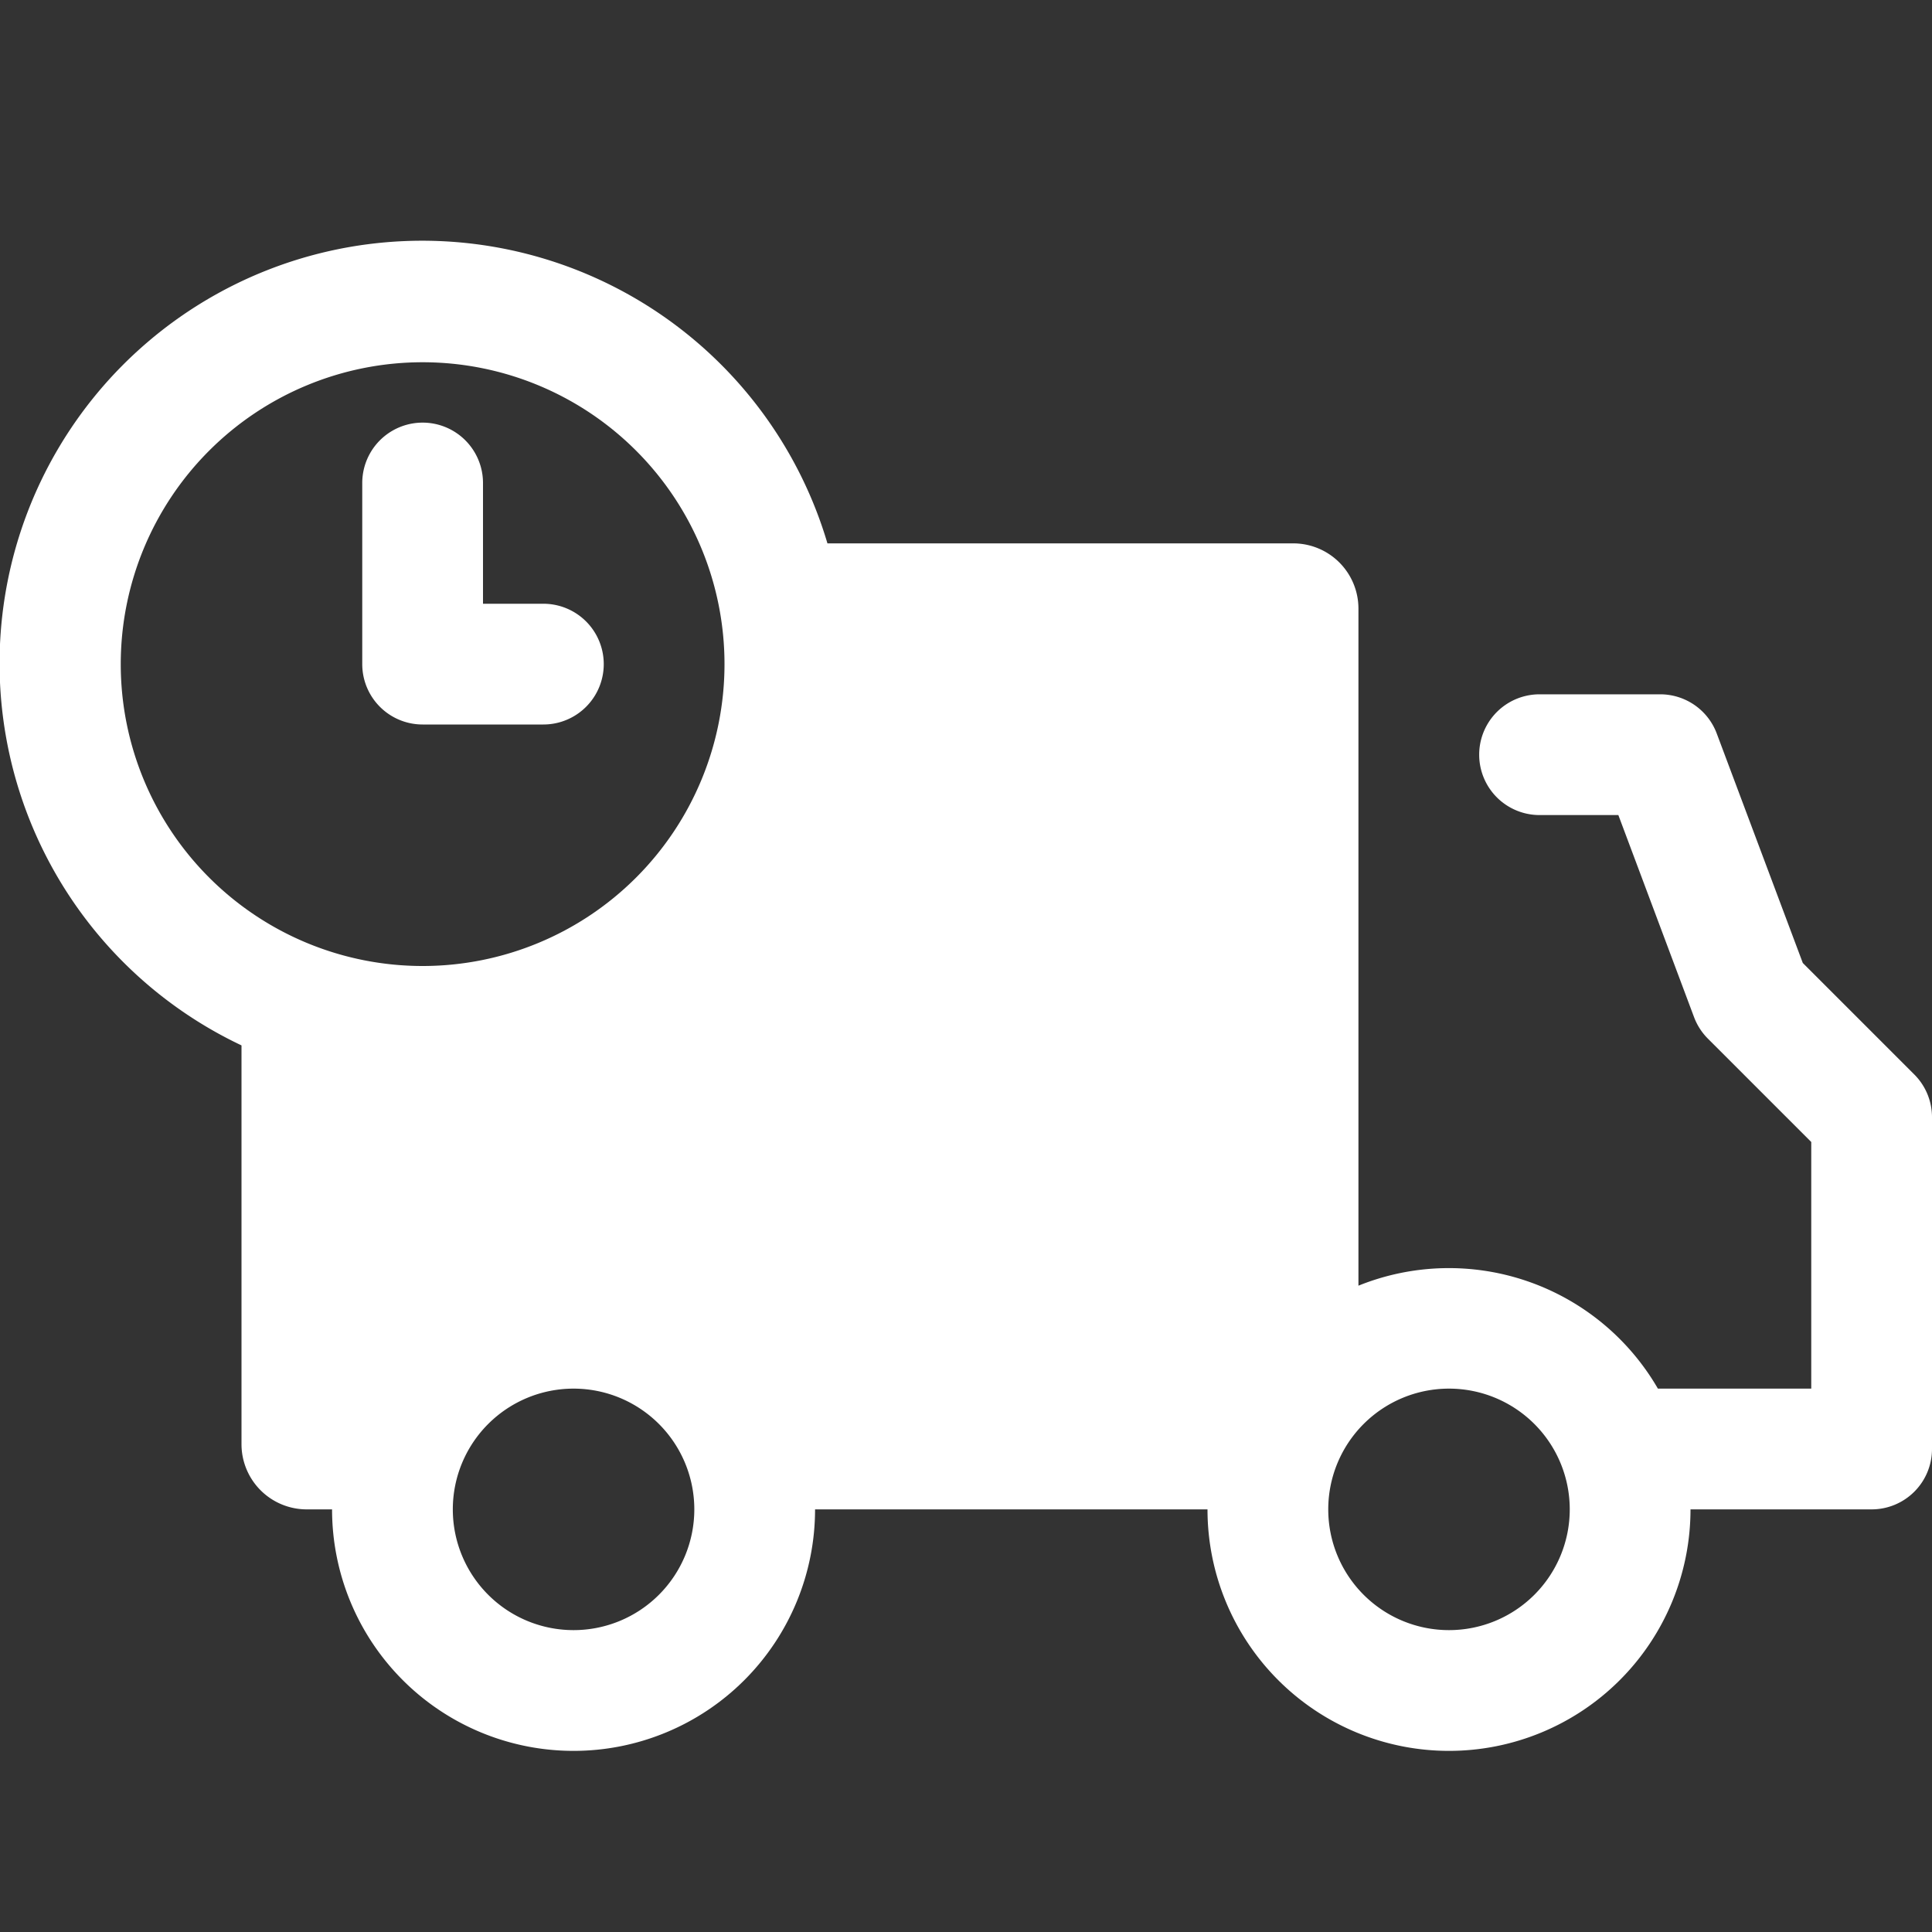 <svg id="SvgjsSvg1039" width="288" height="288" xmlns="http://www.w3.org/2000/svg" version="1.1" xmlns:xlink="http://www.w3.org/1999/xlink" xmlns:svgjs="http://svgjs.com/svgjs"><rect width="100%" height="100%" fill="#333333" stroke="none"/><defs id="SvgjsDefs1040"></defs><g id="SvgjsG1041"><svg xmlns="http://www.w3.org/2000/svg" data-name="Layer 1" viewBox="0 0 64 64" width="288" height="288"><path d="M18,24a2,2,0,0,0,0-4H16V16a2,2,0,0,0-4,0v6a2,2,0,0,0,2,2Z" fill="#ffffff" class="color000 svgShape"></path><path d="M63.41,35.59l-3.69-3.69L56.87,24.3A2,2,0,0,0,55,23H51a2,2,0,0,0,0,4h2.61l2.51,6.7a2,2,0,0,0,.46.71L60,37.83V46H54.92A8,8,0,0,0,45,42.59V20.16A2.16,2.16,0,0,0,42.84,18H27.41A14,14,0,1,0,8,34.63V47.84A2.16,2.16,0,0,0,10.16,50H11a8,8,0,0,0,16,0H40a8,8,0,0,0,16,0h6a2,2,0,0,0,2-2V37A2,2,0,0,0,63.41,35.59ZM4,22A10,10,0,1,1,14,32,10,10,0,0,1,4,22ZM19,54a4,4,0,1,1,4-4A4,4,0,0,1,19,54Zm29,0a4,4,0,1,1,4-4A4,4,0,0,1,48,54Z" fill="#ffffff" class="color000 svgShape"></path></svg></g></svg>